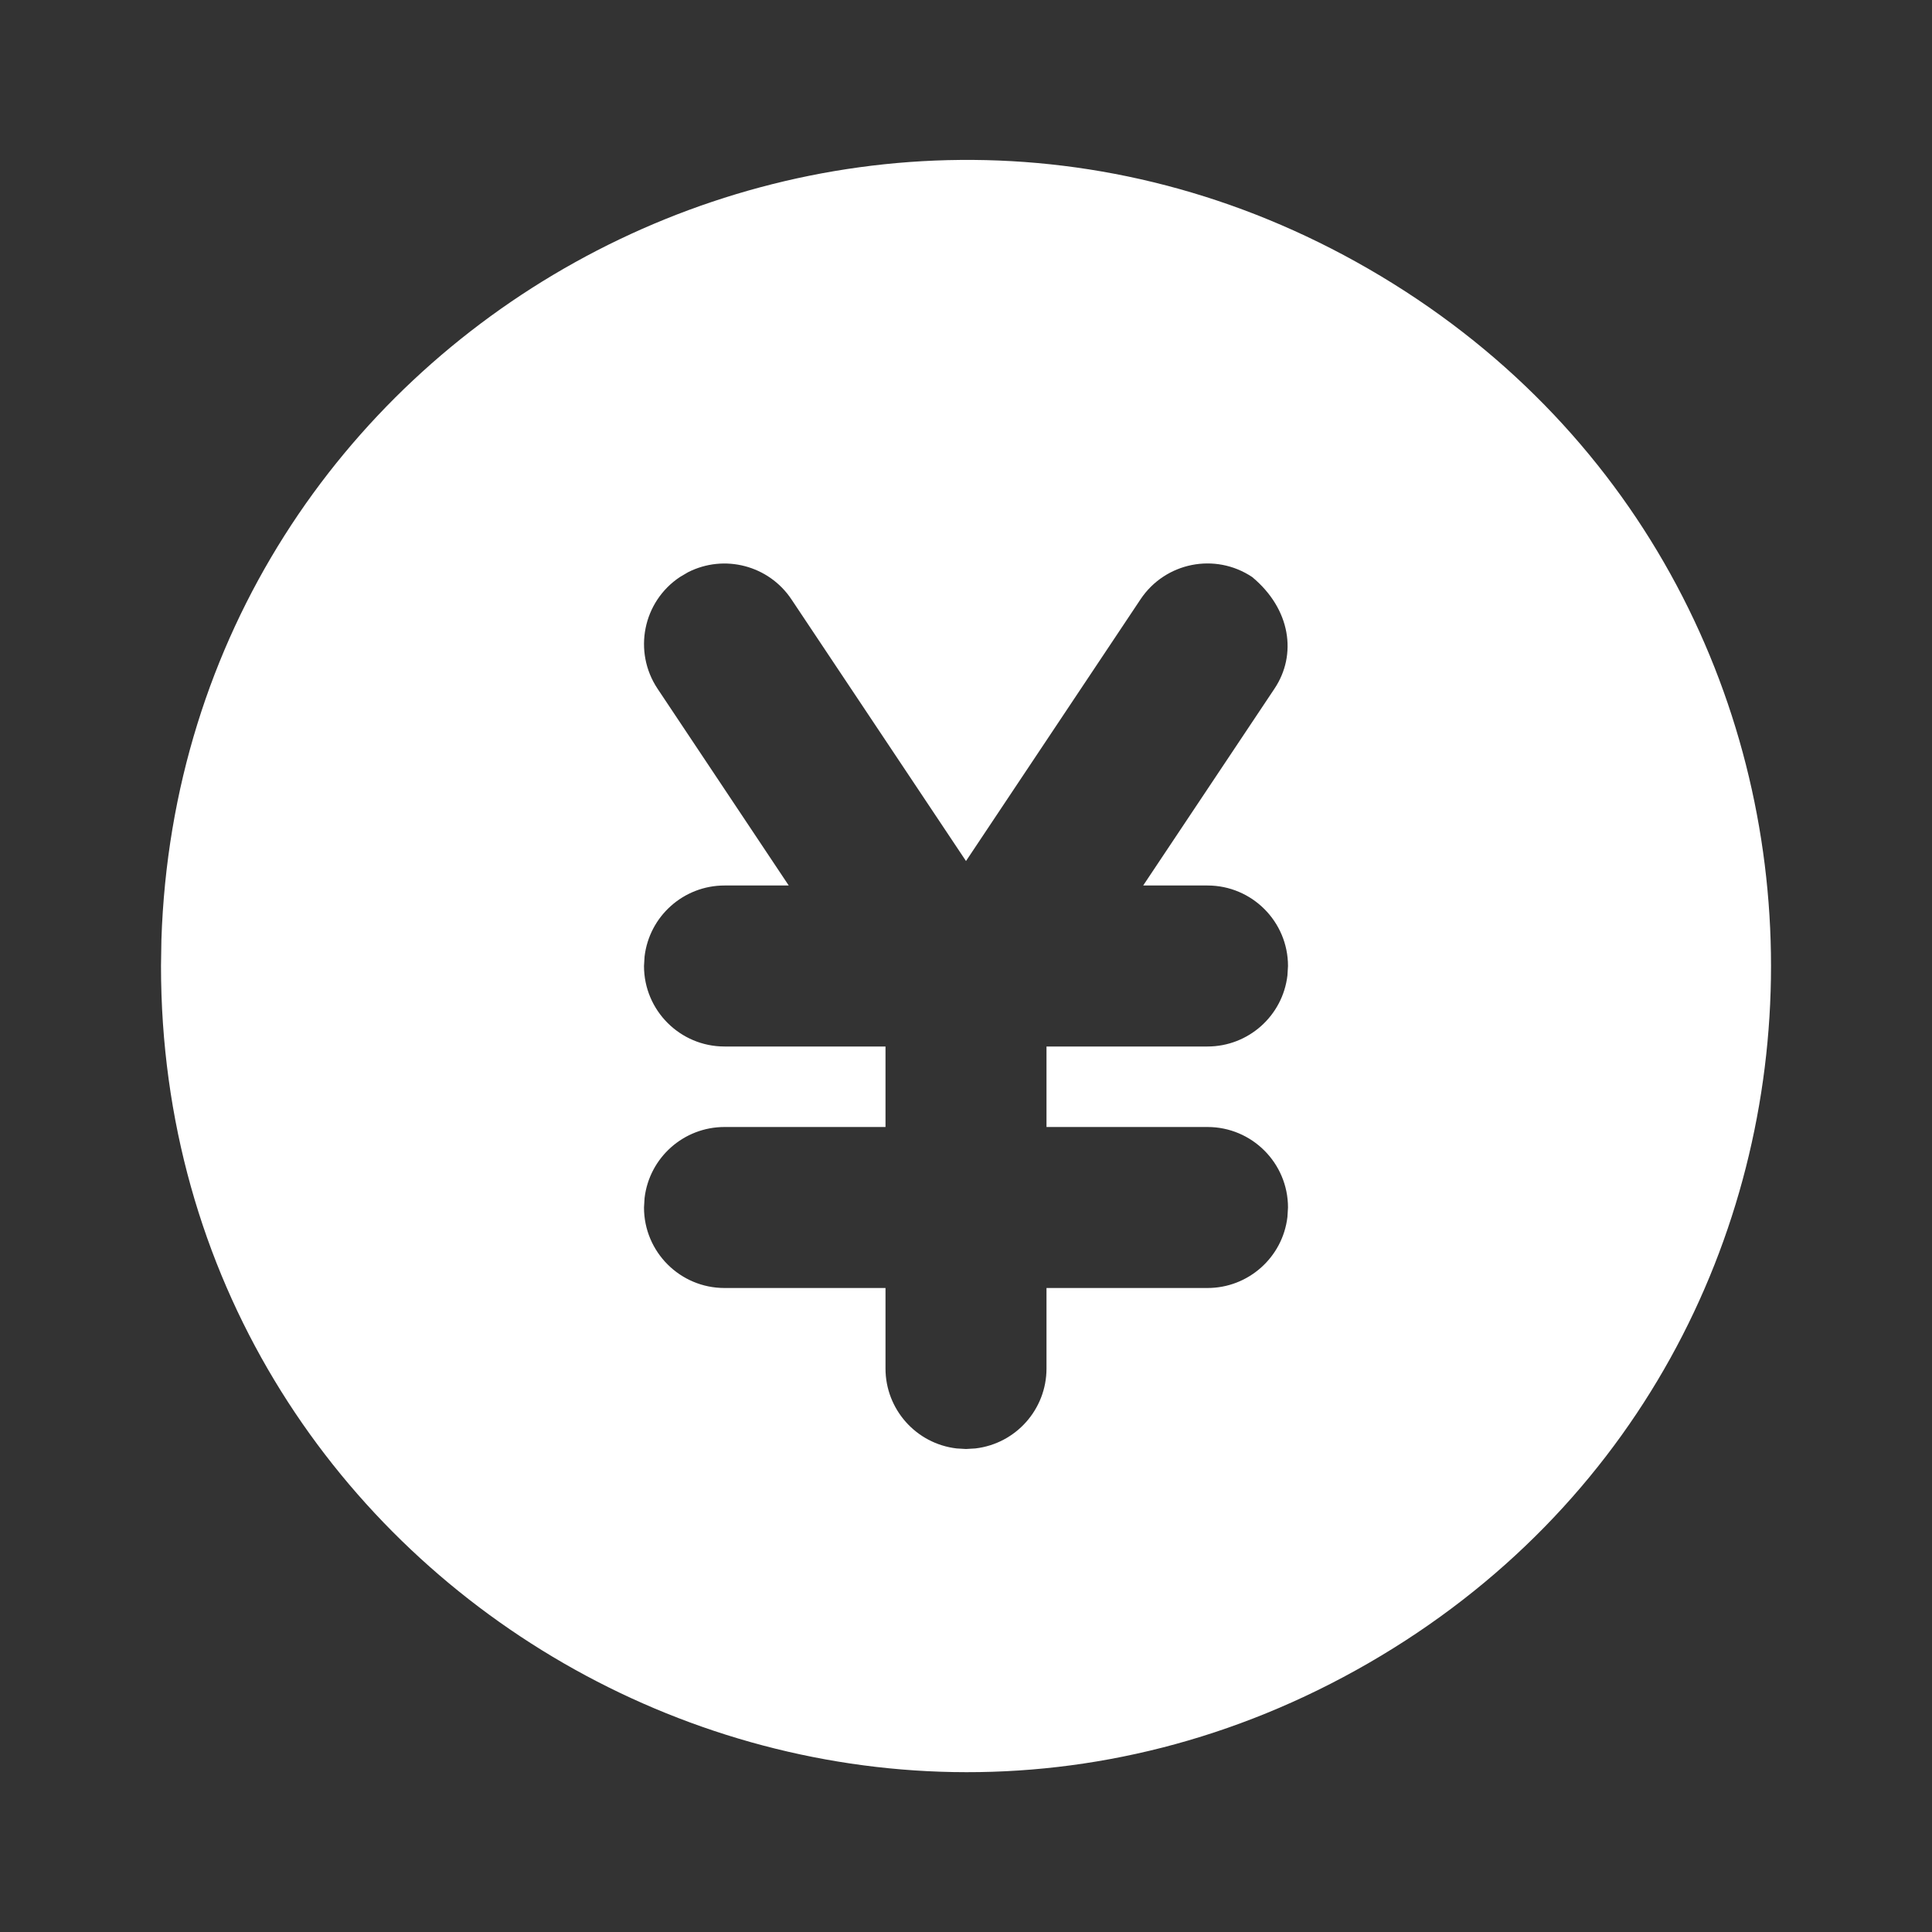 <?xml version="1.0" encoding="UTF-8"?> <svg xmlns="http://www.w3.org/2000/svg" viewBox="0 0 24.00 24.00" data-guides="{&quot;vertical&quot;:[],&quot;horizontal&quot;:[]}"><rect x="0" y="0" width="24.00" height="24.00" fill="#333333" stroke="none"/><path fill="#ffffff" stroke="none" fill-opacity="1" stroke-width="1" stroke-opacity="1" color="rgb(51, 51, 51)" id="tSvg3c9628e1ba" title="Path 7" d="M17 3.34C23.667 7.189 23.667 16.811 17 20.66C10.333 24.509 2 19.698 2 12C2 12 2 12 2 12C2.002 11.892 2.003 11.784 2.005 11.676C2.25 4.125 10.457 -0.438 17 3.34M15.555 7.168C15.095 6.861 14.475 6.985 14.168 7.445C13.445 8.529 12.723 9.612 12 10.696C11.277 9.613 10.555 8.529 9.832 7.446C9.551 7.024 8.998 6.879 8.546 7.109C8.513 7.129 8.479 7.148 8.446 7.168C7.986 7.474 7.862 8.095 8.168 8.555C8.711 9.37 9.255 10.185 9.798 11C9.532 11 9.266 11 9 11C8.493 11 8.066 11.38 8.007 11.883C8.005 11.922 8.002 11.961 8 12C8 12.552 8.448 13 9 13C9.667 13 10.333 13 11 13C11 13.333 11 13.667 11 14C10.333 14 9.667 14 9 14C8.493 14 8.066 14.38 8.007 14.883C8.005 14.922 8.002 14.961 8 15C8 15.552 8.448 16 9 16C9.667 16 10.333 16 11 16C11 16.333 11 16.667 11 17C11 17.507 11.38 17.934 11.883 17.993C11.922 17.995 11.961 17.998 12 18C12.039 17.998 12.078 17.995 12.117 17.993C12.62 17.934 13 17.507 13 17C13 16.667 13 16.333 13 16C13.667 16 14.333 16 15 16C15.507 16 15.934 15.62 15.993 15.117C15.995 15.078 15.998 15.039 16 15C16 14.448 15.552 14 15 14C14.333 14 13.667 14 13 14C13 13.667 13 13.333 13 13C13.667 13 14.333 13 15 13C15.507 13 15.934 12.62 15.993 12.117C15.995 12.078 15.998 12.039 16 12C16 11.448 15.552 11 15 11C14.734 11 14.467 11 14.201 11C14.745 10.185 15.288 9.37 15.832 8.555C16.114 8.133 16.035 7.567 15.555 7.168Z"></path><defs></defs></svg> 